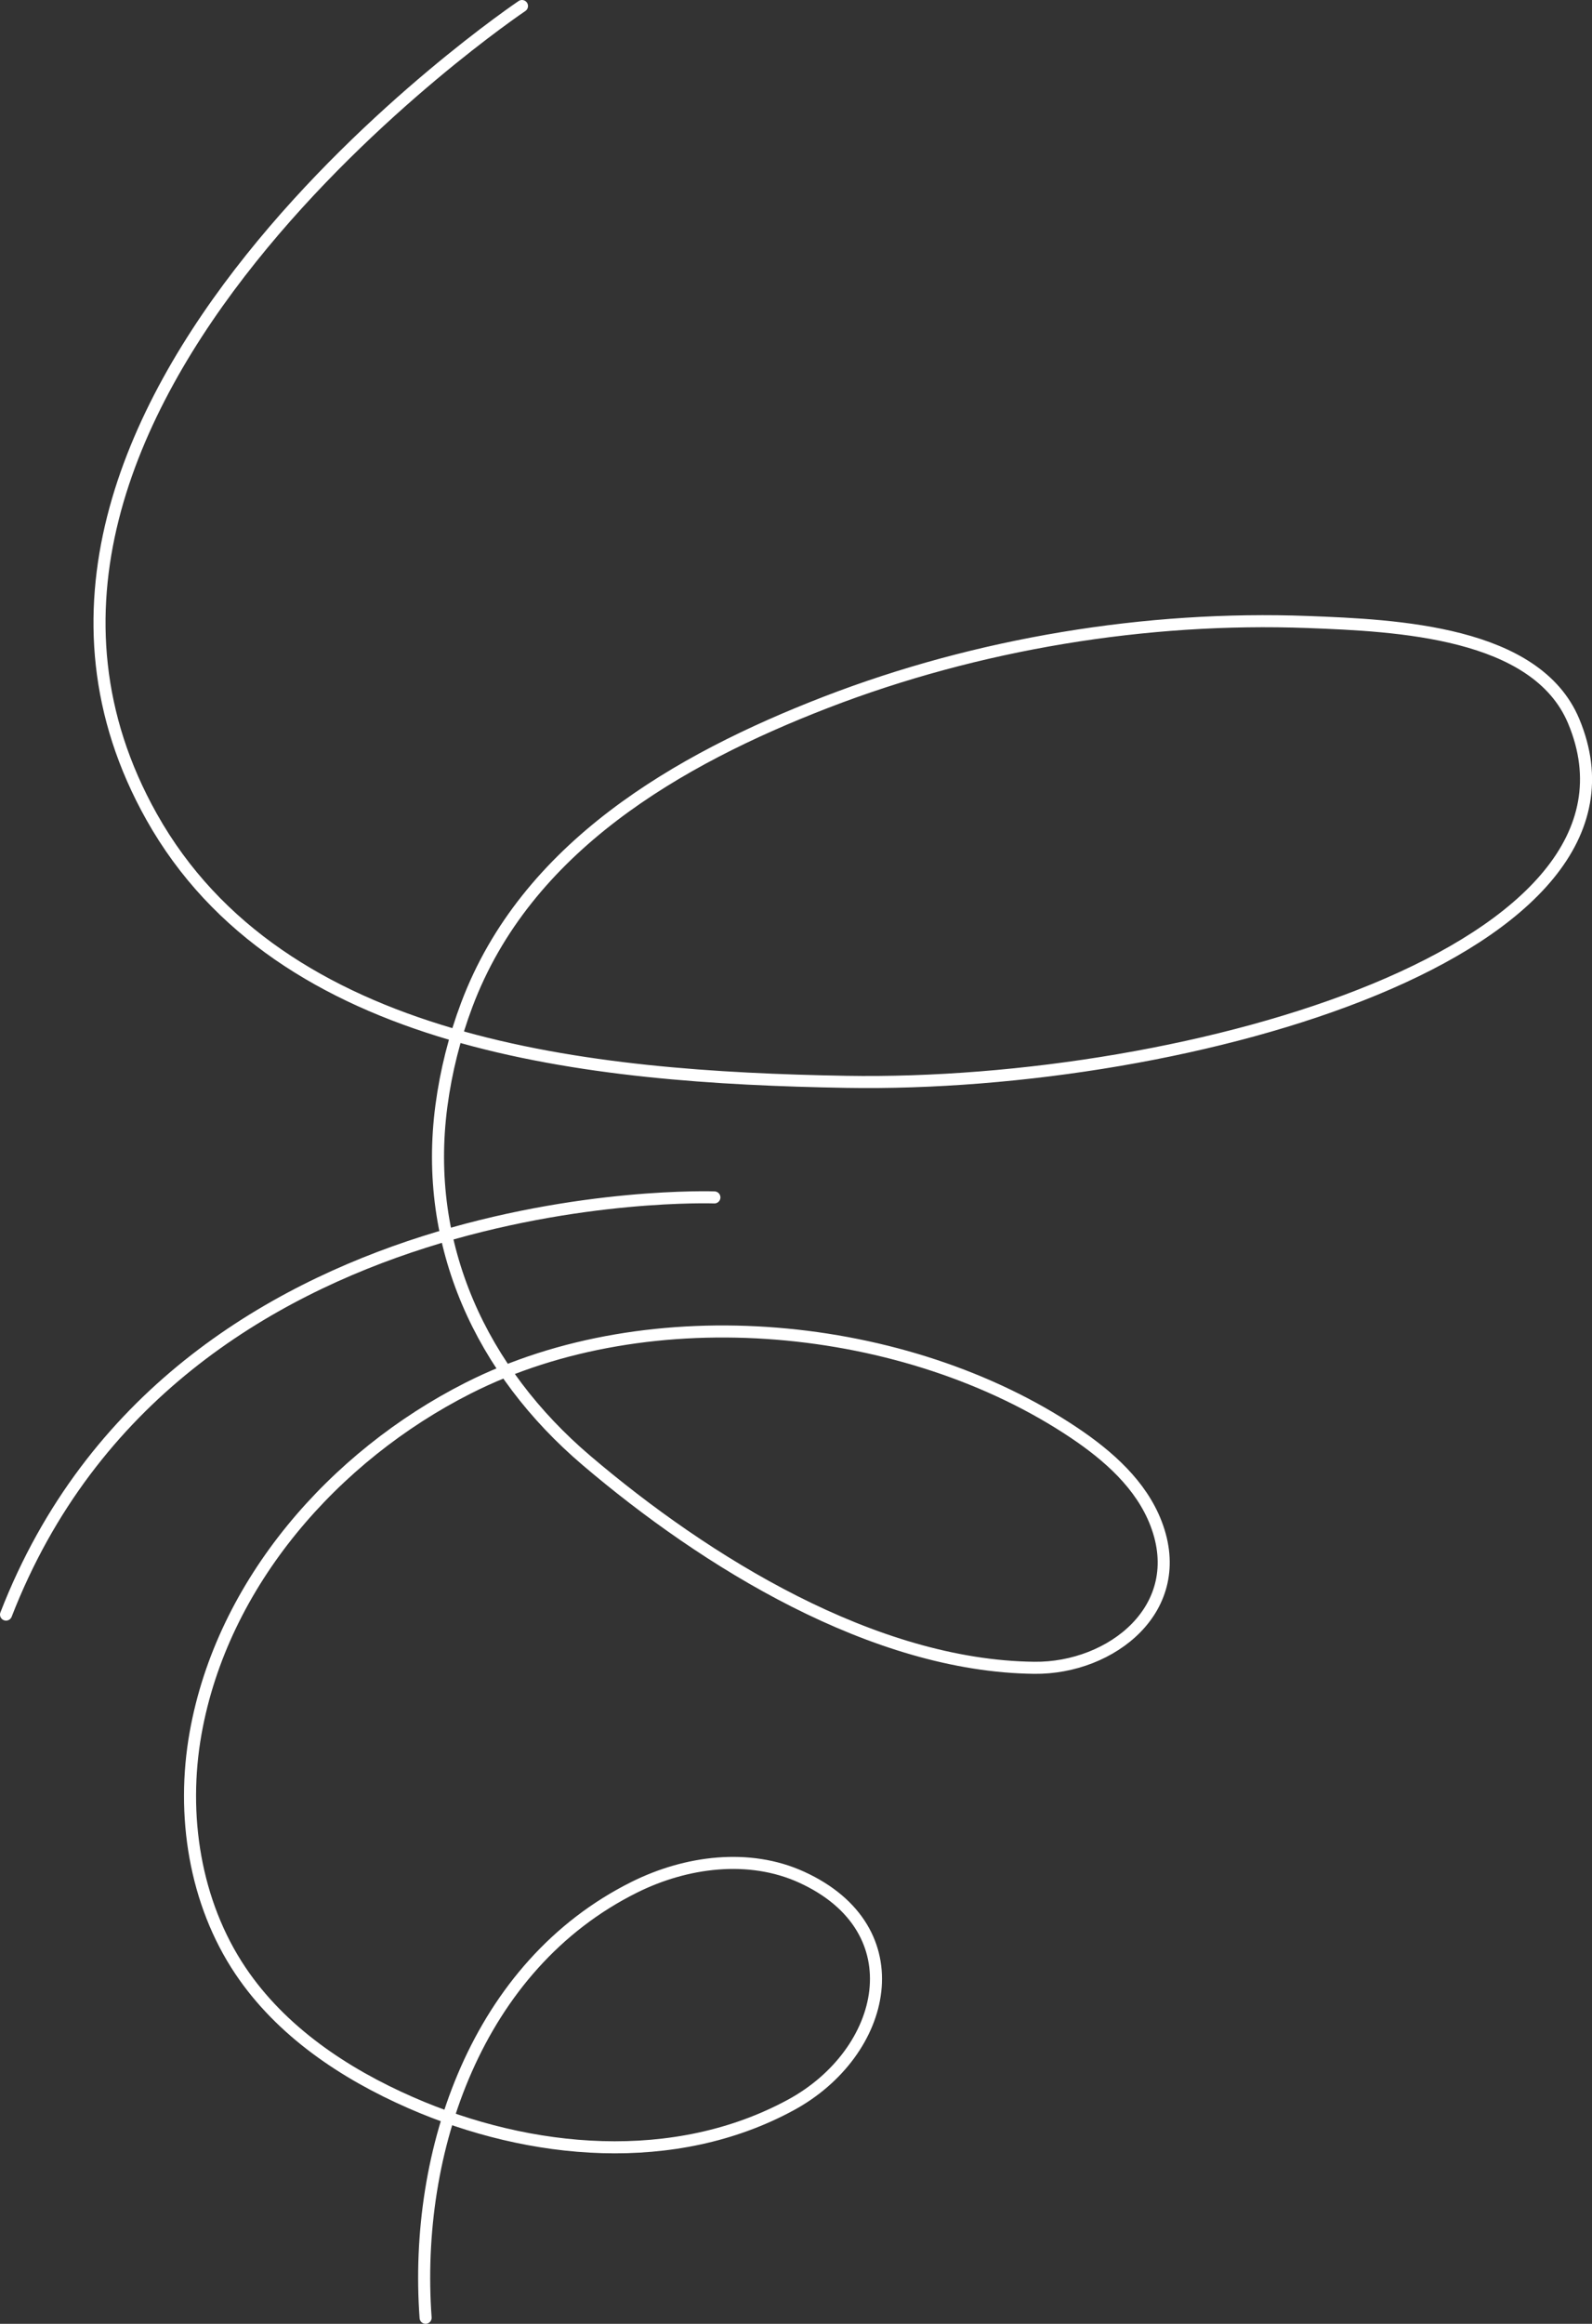 <?xml version="1.0" encoding="UTF-8"?> <svg xmlns="http://www.w3.org/2000/svg" id="Layer_1" data-name="Layer 1" viewBox="0 0 396.31 578.25"><rect x="0" y="0" width="396.31" height="578.25" fill="#333333" stroke="none"/><defs><style> .cls-1 { fill: none; stroke: #fff; stroke-linecap: round; stroke-linejoin: round; stroke-width: 3px; } </style></defs><path class="cls-1" d="M105.95,576.75c-3.01-41.6,12.78-87.65,51.98-107.15,12.91-6.42,28.55-8.44,41.6-2.5,28.54,13.01,21.32,43.66-2.64,56.68-28.86,15.68-64.79,12.52-94.67-.57-16.56-7.25-32.23-17.73-42.35-32.8-11.41-16.98-14.79-38.8-11.19-59.09,6.67-37.54,34.6-69.05,67.78-85.87,45.47-23.05,109.21-16.87,150.91,11.07,8.56,5.74,16.71,12.93,20.42,22.6,8.11,21.13-11.19,36.1-30.29,35.89-40.05-.44-81.89-26.39-111.5-51.59-26.1-22.21-40.75-53.39-36.11-88.29,1.14-8.57,3.26-17,6.3-25.08,14.75-39.24,52.56-61.05,89.45-75.31,37.63-14.54,79.77-21.48,119.96-19.96,22.14.84,56.81,2.39,66.14,24.65,23.81,56.79-95.29,91.27-181.16,89.77-64.04-1.11-140.7-8.69-172.84-65.95C-19.23,101.82,129.94,1.5,129.94,1.5"></path><path class="cls-1" d="M177.84,297.96S43.74,293.01,1.5,401.77"></path></svg> 